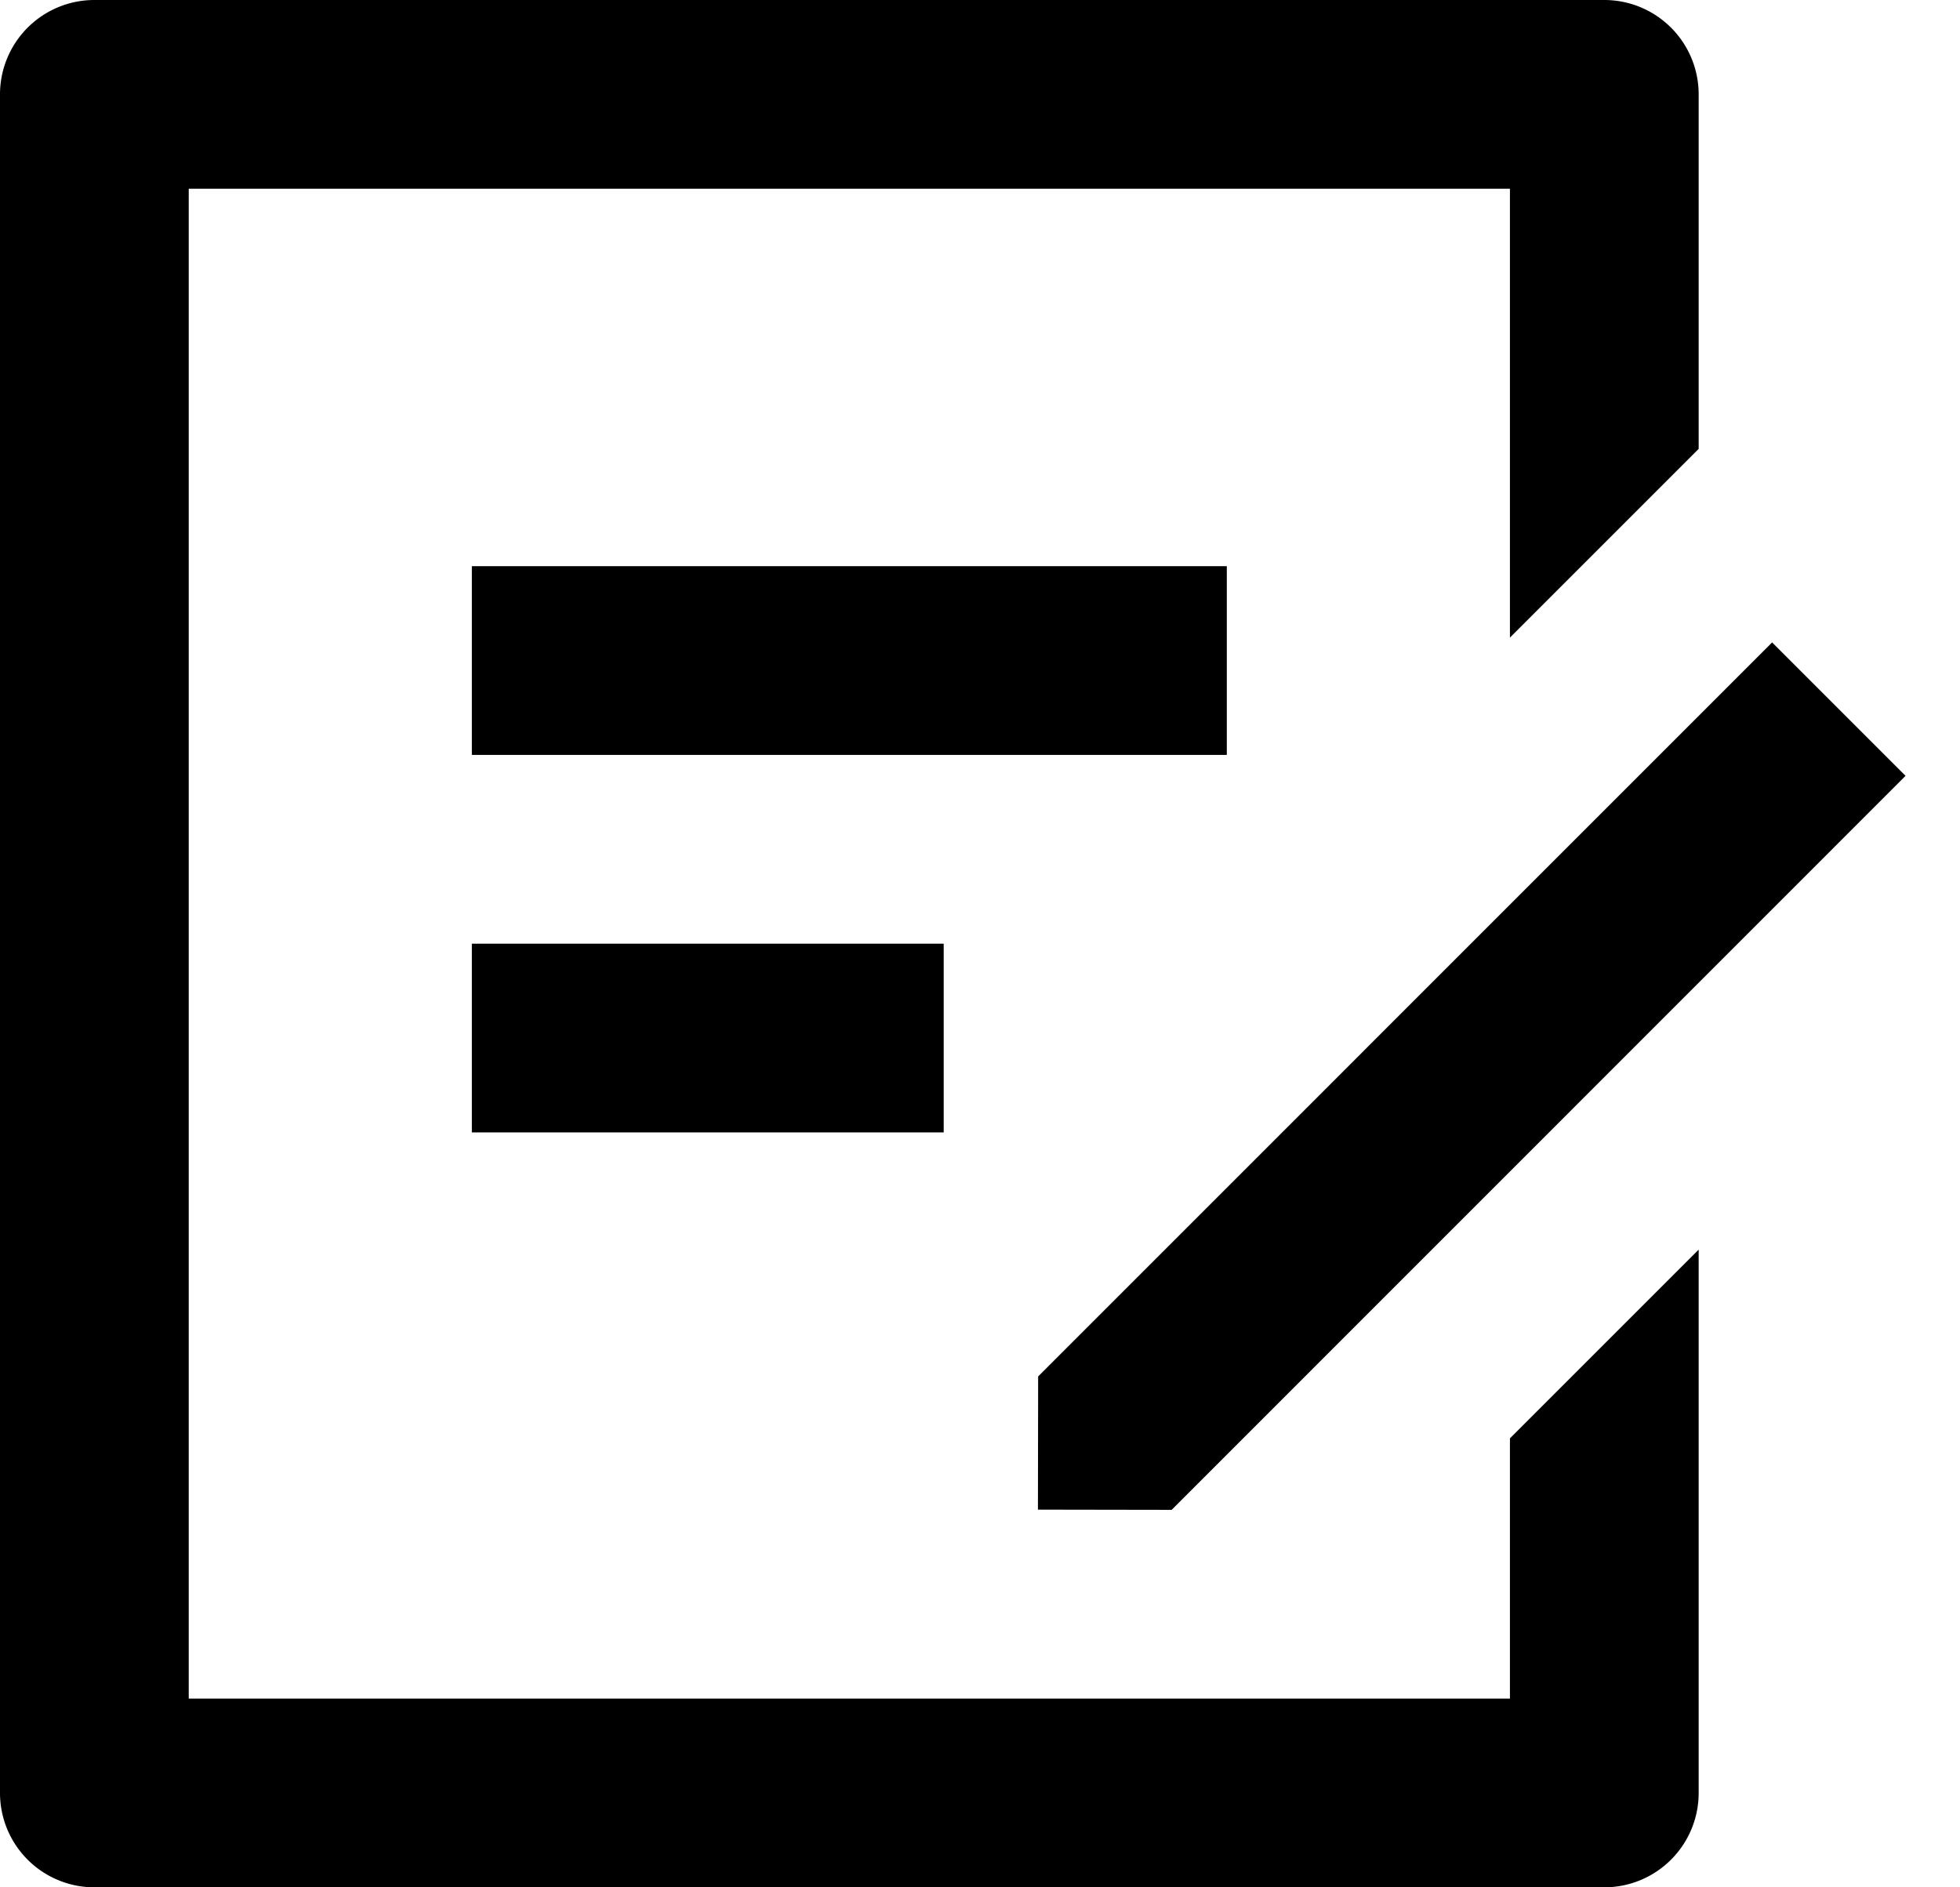 <svg xmlns="http://www.w3.org/2000/svg" width="27" height="26" fill="none" viewBox="0 0 27 26"><path fill="#000000" d="M22.1 0a1.3 1.3 0 0 1 1.3 1.3v4.884l-2.6 2.6V2.6H2.6v20.8h18.2v-3.585l2.6-2.6V24.7a1.3 1.3 0 0 1-1.3 1.3H1.3A1.3 1.3 0 0 1 0 24.7V1.3A1.3 1.3 0 0 1 1.3 0zm2.312 8.85 1.838 1.838L16.14 20.8l-1.842-.003.003-1.835zM13 13v2.6H6.5V13zm3.9-5.2v2.6H6.5V7.8z"/></svg>